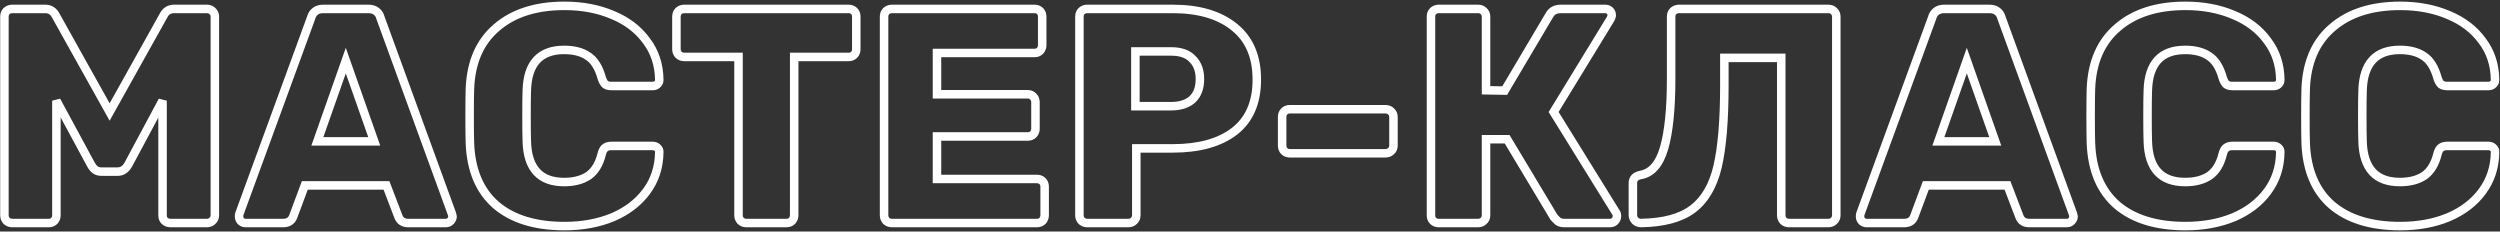 <?xml version="1.0" encoding="UTF-8"?> <svg xmlns="http://www.w3.org/2000/svg" width="1177" height="109" viewBox="0 0 1177 109" fill="none"><rect x="0" y="0" width="1177" height="109" fill="#333333" stroke="none"/> <path d="M3.088 103.992L1.583 105.309L1.671 105.409L1.771 105.497L3.088 103.992ZM3.088 5.208L1.771 3.703L1.721 3.747L1.674 3.794L3.088 5.208ZM26.272 7.368L24.483 8.262L24.504 8.303L24.526 8.344L26.272 7.368ZM51.616 52.728L49.87 53.703L51.616 56.828L53.362 53.703L51.616 52.728ZM76.96 7.368L78.706 8.344L78.728 8.303L78.749 8.262L76.96 7.368ZM100 5.208L98.586 6.622L98.633 6.669L98.683 6.713L100 5.208ZM100 103.992L98.683 102.487L98.633 102.531L98.586 102.578L100 103.992ZM77.536 103.992L76.122 105.406L76.169 105.453L76.219 105.497L77.536 103.992ZM76.528 47.4H78.528L74.765 46.455L76.528 47.4ZM60.4 77.496L62.141 78.48L62.152 78.46L62.163 78.441L60.4 77.496ZM44.848 79.944L43.648 81.544L43.648 81.544L44.848 79.944ZM42.832 77.496L41.073 78.447L41.076 78.454L42.832 77.496ZM26.56 47.4L28.319 46.449L24.56 47.4H26.56ZM25.552 103.992L26.966 105.406L27.013 105.359L27.057 105.309L25.552 103.992ZM5.68 103C5.237 103 4.833 102.862 4.405 102.487L1.771 105.497C2.879 106.466 4.203 107 5.68 107V103ZM4.593 102.675C4.218 102.247 4.08 101.843 4.08 101.4H0.08C0.08 102.877 0.614 104.201 1.583 105.309L4.593 102.675ZM4.08 101.4V7.8H0.08V101.4H4.08ZM4.08 7.8C4.08 7.21 4.249 6.876 4.502 6.622L1.674 3.794C0.583 4.884 0.08 6.278 0.08 7.8H4.08ZM4.405 6.713C4.833 6.338 5.237 6.2 5.68 6.2V2.2C4.203 2.2 2.879 2.734 1.771 3.703L4.405 6.713ZM5.68 6.2H21.232V2.2H5.68V6.2ZM21.232 6.2C22.069 6.2 22.683 6.388 23.156 6.685C23.631 6.984 24.088 7.471 24.483 8.262L28.061 6.474C27.4 5.153 26.489 4.056 25.284 3.299C24.077 2.54 22.699 2.2 21.232 2.2V6.2ZM24.526 8.344L49.87 53.703L53.362 51.752L28.018 6.392L24.526 8.344ZM53.362 53.703L78.706 8.344L75.214 6.392L49.87 51.752L53.362 53.703ZM78.749 8.262C79.144 7.471 79.601 6.984 80.076 6.685C80.549 6.388 81.163 6.2 82 6.2V2.2C80.533 2.2 79.155 2.54 77.948 3.299C76.743 4.056 75.832 5.153 75.171 6.474L78.749 8.262ZM82 6.2H97.408V2.2H82V6.2ZM97.408 6.2C97.998 6.2 98.332 6.369 98.586 6.622L101.414 3.794C100.324 2.703 98.93 2.2 97.408 2.2V6.2ZM98.683 6.713C99 6.991 99.152 7.298 99.152 7.8H103.152C103.152 6.19 102.536 4.769 101.317 3.703L98.683 6.713ZM99.152 7.8V101.4H103.152V7.8H99.152ZM99.152 101.4C99.152 101.902 99 102.209 98.683 102.487L101.317 105.497C102.536 104.431 103.152 103.01 103.152 101.4H99.152ZM98.586 102.578C98.332 102.831 97.998 103 97.408 103V107C98.93 107 100.324 106.497 101.414 105.406L98.586 102.578ZM97.408 103H80.272V107H97.408V103ZM80.272 103C79.682 103 79.243 102.828 78.853 102.487L76.219 105.497C77.365 106.5 78.75 107 80.272 107V103ZM78.95 102.578C78.697 102.324 78.528 101.99 78.528 101.4H74.528C74.528 102.922 75.031 104.316 76.122 105.406L78.95 102.578ZM78.528 101.4V47.4H74.528V101.4H78.528ZM74.765 46.455L58.637 76.551L62.163 78.441L78.291 48.345L74.765 46.455ZM58.659 76.512C57.681 78.242 56.594 78.808 55.36 78.808V82.808C58.35 82.808 60.623 81.166 62.141 78.48L58.659 76.512ZM55.36 78.808H47.872V82.808H55.36V78.808ZM47.872 78.808C46.927 78.808 46.379 78.592 46.048 78.344L43.648 81.544C44.853 82.448 46.321 82.808 47.872 82.808V78.808ZM46.048 78.344C45.559 77.978 45.06 77.405 44.588 76.538L41.076 78.454C41.756 79.699 42.601 80.758 43.648 81.544L46.048 78.344ZM44.591 76.545L28.319 46.449L24.801 48.351L41.073 78.447L44.591 76.545ZM24.56 47.4V101.4H28.56V47.4H24.56ZM24.56 101.4C24.56 101.843 24.422 102.247 24.047 102.675L27.057 105.309C28.026 104.201 28.56 102.877 28.56 101.4H24.56ZM24.138 102.578C23.884 102.831 23.55 103 22.96 103V107C24.482 107 25.876 106.497 26.966 105.406L24.138 102.578ZM22.96 103H5.68V107H22.96V103ZM113.41 104.136L111.891 105.438L111.992 105.554L112.108 105.655L113.41 104.136ZM112.69 100.68L110.812 99.993L110.802 100.02L110.793 100.048L112.69 100.68ZM146.53 8.232L148.408 8.919L148.445 8.82L148.47 8.717L146.53 8.232ZM148.402 5.352L149.651 6.914L149.651 6.914L148.402 5.352ZM177.202 5.352L178.451 3.79L178.451 3.79L177.202 5.352ZM179.074 8.232L177.134 8.717L177.159 8.819L177.195 8.917L179.074 8.232ZM212.77 100.68L214.722 100.246L214.694 100.118L214.649 99.995L212.77 100.68ZM213.058 101.976H215.058V101.756L215.01 101.542L213.058 101.976ZM212.05 104.136L213.464 105.55L213.464 105.55L212.05 104.136ZM187.57 101.976L189.439 101.264L189.438 101.262L187.57 101.976ZM181.954 87.288L183.822 86.574L183.331 85.288H181.954V87.288ZM143.506 87.288V85.288H142.117L141.632 86.59L143.506 87.288ZM138.034 101.976L139.903 102.688L139.906 102.681L139.908 102.674L138.034 101.976ZM176.194 66.552V68.552H179.019L178.08 65.888L176.194 66.552ZM162.802 28.536L164.688 27.872L162.802 22.517L160.916 27.872L162.802 28.536ZM149.41 66.552L147.524 65.888L146.585 68.552H149.41V66.552ZM115.57 103C115.351 103 115.08 102.933 114.712 102.617L112.108 105.655C113.084 106.491 114.253 107 115.57 107V103ZM114.929 102.834C114.613 102.466 114.546 102.195 114.546 101.976H110.546C110.546 103.293 111.055 104.462 111.891 105.438L114.929 102.834ZM114.546 101.976C114.546 101.74 114.556 101.564 114.57 101.441C114.584 101.31 114.598 101.279 114.587 101.312L110.793 100.048C110.592 100.648 110.546 101.342 110.546 101.976H114.546ZM114.568 101.367L148.408 8.919L144.652 7.545L110.812 99.993L114.568 101.367ZM148.47 8.717C148.648 8.006 149.02 7.419 149.651 6.914L147.153 3.79C145.864 4.821 144.988 6.154 144.59 7.747L148.47 8.717ZM149.651 6.914C150.176 6.494 150.948 6.2 152.146 6.2V2.2C150.272 2.2 148.548 2.674 147.153 3.79L149.651 6.914ZM152.146 6.2H173.458V2.2H152.146V6.2ZM173.458 6.2C174.656 6.2 175.428 6.494 175.953 6.914L178.451 3.79C177.056 2.674 175.332 2.2 173.458 2.2V6.2ZM175.953 6.914C176.584 7.419 176.956 8.006 177.134 8.717L181.014 7.747C180.616 6.154 179.74 4.821 178.451 3.79L175.953 6.914ZM177.195 8.917L210.891 101.365L214.649 99.995L180.953 7.547L177.195 8.917ZM210.818 101.114L211.106 102.41L215.01 101.542L214.722 100.246L210.818 101.114ZM211.058 101.976C211.058 102.094 211.027 102.33 210.636 102.722L213.464 105.55C214.417 104.598 215.058 103.394 215.058 101.976H211.058ZM210.636 102.722C210.459 102.898 210.259 103 209.89 103V107C211.249 107 212.489 106.526 213.464 105.55L210.636 102.722ZM209.89 103H192.178V107H209.89V103ZM192.178 103C191.317 103 190.763 102.813 190.395 102.572C190.037 102.337 189.7 101.949 189.439 101.264L185.701 102.688C186.208 104.019 187.023 105.143 188.201 105.916C189.369 106.683 190.735 107 192.178 107V103ZM189.438 101.262L183.822 86.574L180.086 88.002L185.702 102.69L189.438 101.262ZM181.954 85.288H143.506V89.288H181.954V85.288ZM141.632 86.59L136.16 101.278L139.908 102.674L145.38 87.986L141.632 86.59ZM136.165 101.264C135.91 101.932 135.573 102.317 135.196 102.557C134.803 102.807 134.206 103 133.282 103V107C134.758 107 136.153 106.689 137.344 105.931C138.551 105.163 139.39 104.036 139.903 102.688L136.165 101.264ZM133.282 103H115.57V107H133.282V103ZM178.08 65.888L164.688 27.872L160.916 29.201L174.308 67.216L178.08 65.888ZM160.916 27.872L147.524 65.888L151.296 67.216L164.688 29.201L160.916 27.872ZM149.41 68.552H176.194V64.552H149.41V68.552ZM233.48 96.504L232.163 98.009L232.173 98.018L232.183 98.026L233.48 96.504ZM221.24 67.416L219.241 67.49L219.242 67.492L221.24 67.416ZM221.24 41.784L219.242 41.707L219.241 41.713L221.24 41.784ZM233.768 12.984L235.067 14.505L235.077 14.496L233.768 12.984ZM288.488 7.08L287.7 8.918L287.711 8.923L287.723 8.928L288.488 7.08ZM304.328 19.176L302.711 20.352L302.723 20.369L302.735 20.385L304.328 19.176ZM310.376 37.464H312.376V37.45L312.376 37.437L310.376 37.464ZM309.368 39.768L310.648 41.304L310.659 41.296L310.67 41.286L309.368 39.768ZM285.032 39.768L283.731 41.286L283.798 41.344L283.87 41.395L285.032 39.768ZM283.304 36.744L281.375 37.273L281.39 37.325L281.407 37.376L283.304 36.744ZM276.968 26.52L275.821 28.159L275.84 28.172L275.859 28.184L276.968 26.52ZM248.024 42.504L250.023 42.578L250.023 42.565L248.024 42.504ZM248.024 66.696L250.023 66.635L250.023 66.627L248.024 66.696ZM277.112 82.68L278.234 84.336L278.252 84.324L278.27 84.311L277.112 82.68ZM283.304 72.456L281.372 71.941L281.366 71.96L281.362 71.98L283.304 72.456ZM284.888 69.576L286.051 71.204L286.123 71.152L286.19 71.094L284.888 69.576ZM309.512 69.576L308.098 70.99L308.152 71.044L308.211 71.094L309.512 69.576ZM310.376 71.736L308.388 71.515L308.378 71.612L308.376 71.709L310.376 71.736ZM304.328 90.168L302.725 88.973L302.721 88.978L304.328 90.168ZM288.488 102.264L289.254 104.112L289.265 104.107L289.276 104.102L288.488 102.264ZM265.736 104.44C252.319 104.44 242.083 101.205 234.777 94.981L232.183 98.026C240.429 105.051 251.697 108.44 265.736 108.44V104.44ZM234.797 94.999C227.628 88.725 223.703 79.605 223.239 67.34L219.242 67.492C219.737 80.571 223.973 90.843 232.163 98.009L234.797 94.999ZM223.239 67.342C223.144 64.79 223.096 60.598 223.096 54.744H219.096C219.096 60.602 219.144 64.858 219.241 67.49L223.239 67.342ZM223.096 54.744C223.096 48.794 223.144 44.505 223.239 41.855L219.241 41.713C219.144 44.439 219.096 48.79 219.096 54.744H223.096ZM223.239 41.861C223.702 29.814 227.706 20.789 235.067 14.505L232.47 11.463C224.086 18.619 219.738 28.794 219.242 41.707L223.239 41.861ZM235.077 14.496C242.491 8.077 252.634 4.76 265.736 4.76V0.76C251.958 0.76 240.79 4.259 232.459 11.472L235.077 14.496ZM265.736 4.76C273.955 4.76 281.265 6.16 287.7 8.918L289.276 5.242C282.271 2.24 274.413 0.76 265.736 0.76V4.76ZM287.723 8.928C294.142 11.587 299.111 15.403 302.711 20.352L305.946 18C301.865 12.389 296.274 8.141 289.254 5.232L287.723 8.928ZM302.735 20.385C306.393 25.202 308.286 30.876 308.376 37.491L312.376 37.437C312.275 30.036 310.136 23.518 305.921 17.967L302.735 20.385ZM308.376 37.464V37.752H312.376V37.464H308.376ZM308.376 37.752C308.376 37.844 308.37 37.989 308.067 38.249L310.67 41.286C311.71 40.395 312.376 39.196 312.376 37.752H308.376ZM308.088 38.232C307.881 38.404 307.665 38.488 307.352 38.488V42.488C308.576 42.488 309.704 42.092 310.648 41.304L308.088 38.232ZM307.352 38.488H287.912V42.488H307.352V38.488ZM287.912 38.488C286.88 38.488 286.394 38.283 286.195 38.141L283.87 41.395C285.014 42.213 286.448 42.488 287.912 42.488V38.488ZM286.334 38.249C286.07 38.023 285.639 37.424 285.201 36.111L281.407 37.376C281.929 38.944 282.651 40.361 283.731 41.286L286.334 38.249ZM285.233 36.215C283.819 31.066 281.51 27.144 278.078 24.856L275.859 28.184C278.187 29.736 280.101 32.63 281.375 37.273L285.233 36.215ZM278.115 24.881C274.802 22.562 270.57 21.496 265.592 21.496V25.496C270.022 25.496 273.374 26.445 275.821 28.159L278.115 24.881ZM265.592 21.496C259.554 21.496 254.651 23.195 251.235 26.89C247.856 30.547 246.225 35.846 246.025 42.443L250.023 42.565C250.207 36.49 251.696 32.285 254.173 29.605C256.613 26.965 260.302 25.496 265.592 25.496V21.496ZM246.025 42.43C245.928 45.061 245.88 49.076 245.88 54.456H249.88C249.88 49.084 249.928 45.131 250.023 42.578L246.025 42.43ZM245.88 54.456C245.88 59.838 245.928 63.946 246.025 66.765L250.023 66.627C249.928 63.878 249.88 59.826 249.88 54.456H245.88ZM246.025 66.757C246.225 73.354 247.856 78.653 251.235 82.309C254.651 86.005 259.554 87.704 265.592 87.704V83.704C260.302 83.704 256.613 82.235 254.173 79.594C251.696 76.915 250.207 72.71 250.023 66.635L246.025 66.757ZM265.592 87.704C270.574 87.704 274.838 86.636 278.234 84.336L275.99 81.024C273.434 82.756 270.018 83.704 265.592 83.704V87.704ZM278.27 84.311C281.751 81.841 284.018 77.948 285.247 72.932L281.362 71.98C280.286 76.372 278.426 79.295 275.955 81.049L278.27 84.311ZM285.237 72.971C285.586 71.659 285.959 71.269 286.051 71.204L283.726 67.948C282.473 68.843 281.79 70.373 281.372 71.941L285.237 72.971ZM286.19 71.094C286.352 70.955 286.807 70.712 287.912 70.712V66.712C286.329 66.712 284.768 67.045 283.587 68.058L286.19 71.094ZM287.912 70.712H307.352V66.712H287.912V70.712ZM307.352 70.712C307.721 70.712 307.922 70.814 308.098 70.99L310.926 68.162C309.951 67.186 308.711 66.712 307.352 66.712V70.712ZM308.211 71.094C308.336 71.202 308.367 71.27 308.375 71.291C308.383 71.31 308.404 71.37 308.388 71.515L312.364 71.957C312.535 70.421 311.977 69.055 310.814 68.058L308.211 71.094ZM308.376 71.709C308.286 78.324 306.392 84.053 302.725 88.973L305.932 91.363C310.136 85.723 312.275 79.164 312.376 71.763L308.376 71.709ZM302.721 88.978C299.119 93.841 294.139 97.666 287.7 100.426L289.276 104.102C296.277 101.102 301.857 96.864 305.935 91.359L302.721 88.978ZM287.723 100.416C281.281 103.085 273.963 104.44 265.736 104.44V108.44C274.405 108.44 282.255 107.011 289.254 104.112L287.723 100.416ZM348.702 103.992L347.196 105.309L347.284 105.409L347.384 105.497L348.702 103.992ZM347.694 26.808H349.694V24.808H347.694V26.808ZM319.47 25.8L317.964 27.117L318.052 27.217L318.152 27.305L319.47 25.8ZM319.47 5.208L318.152 3.703L318.102 3.747L318.055 3.794L319.47 5.208ZM402.126 25.8L403.54 27.214L403.54 27.214L402.126 25.8ZM373.902 26.808V24.808H371.902V26.808H373.902ZM372.894 103.992L374.308 105.406L374.355 105.359L374.399 105.309L372.894 103.992ZM351.294 103C350.85 103 350.447 102.862 350.019 102.487L347.384 105.497C348.492 106.466 349.817 107 351.294 107V103ZM350.207 102.675C349.832 102.247 349.694 101.843 349.694 101.4H345.694C345.694 102.877 346.227 104.201 347.196 105.309L350.207 102.675ZM349.694 101.4V26.808H345.694V101.4H349.694ZM347.694 24.808H322.062V28.808H347.694V24.808ZM322.062 24.808C321.618 24.808 321.215 24.67 320.787 24.295L318.152 27.305C319.26 28.274 320.585 28.808 322.062 28.808V24.808ZM320.975 24.483C320.6 24.055 320.462 23.651 320.462 23.208H316.462C316.462 24.685 316.995 26.009 317.964 27.117L320.975 24.483ZM320.462 23.208V7.8H316.462V23.208H320.462ZM320.462 7.8C320.462 7.21 320.63 6.876 320.884 6.622L318.055 3.794C316.965 4.884 316.462 6.278 316.462 7.8H320.462ZM320.787 6.713C321.215 6.338 321.618 6.2 322.062 6.2V2.2C320.585 2.2 319.26 2.734 318.152 3.703L320.787 6.713ZM322.062 6.2H399.534V2.2H322.062V6.2ZM399.534 6.2C400.124 6.2 400.458 6.369 400.711 6.622L403.54 3.794C402.449 2.703 401.055 2.2 399.534 2.2V6.2ZM400.711 6.622C400.965 6.876 401.134 7.21 401.134 7.8H405.134C405.134 6.278 404.63 4.884 403.54 3.794L400.711 6.622ZM401.134 7.8V23.208H405.134V7.8H401.134ZM401.134 23.208C401.134 23.798 400.965 24.132 400.711 24.386L403.54 27.214C404.63 26.124 405.134 24.73 405.134 23.208H401.134ZM400.711 24.386C400.458 24.639 400.124 24.808 399.534 24.808V28.808C401.055 28.808 402.449 28.305 403.54 27.214L400.711 24.386ZM399.534 24.808H373.902V28.808H399.534V24.808ZM371.902 26.808V101.4H375.902V26.808H371.902ZM371.902 101.4C371.902 101.843 371.763 102.247 371.388 102.675L374.399 105.309C375.368 104.201 375.902 102.877 375.902 101.4H371.902ZM371.479 102.578C371.226 102.831 370.892 103 370.302 103V107C371.823 107 373.217 106.497 374.308 105.406L371.479 102.578ZM370.302 103H351.294V107H370.302V103ZM417.229 103.992L415.723 105.309L415.811 105.409L415.912 105.497L417.229 103.992ZM417.229 5.208L415.912 3.703L415.862 3.747L415.814 3.794L417.229 5.208ZM489.661 23.928L491.075 25.342L491.122 25.295L491.166 25.245L489.661 23.928ZM441.133 24.936V22.936H439.133V24.936H441.133ZM441.133 44.376H439.133V46.376H441.133V44.376ZM486.493 45.528L484.987 46.845L485.031 46.895L485.078 46.942L486.493 45.528ZM486.493 63.24L487.907 64.654L487.954 64.607L487.998 64.557L486.493 63.24ZM441.133 64.248V62.248H439.133V64.248H441.133ZM441.133 84.264H439.133V86.264H441.133V84.264ZM490.813 85.272L489.398 86.686L489.398 86.686L490.813 85.272ZM490.813 103.992L492.227 105.406L492.274 105.359L492.318 105.309L490.813 103.992ZM419.821 103C419.377 103 418.974 102.862 418.546 102.487L415.912 105.497C417.019 106.466 418.344 107 419.821 107V103ZM418.734 102.675C418.359 102.247 418.221 101.843 418.221 101.4H414.221C414.221 102.877 414.754 104.201 415.723 105.309L418.734 102.675ZM418.221 101.4V7.8H414.221V101.4H418.221ZM418.221 7.8C418.221 7.21 418.389 6.876 418.643 6.622L415.814 3.794C414.724 4.884 414.221 6.278 414.221 7.8H418.221ZM418.546 6.713C418.974 6.338 419.377 6.2 419.821 6.2V2.2C418.344 2.2 417.019 2.734 415.912 3.703L418.546 6.713ZM419.821 6.2H487.069V2.2H419.821V6.2ZM487.069 6.2C487.659 6.2 487.993 6.369 488.246 6.622L491.075 3.794C489.984 2.703 488.59 2.2 487.069 2.2V6.2ZM488.246 6.622C488.5 6.876 488.669 7.21 488.669 7.8H492.669C492.669 6.278 492.165 4.884 491.075 3.794L488.246 6.622ZM488.669 7.8V21.336H492.669V7.8H488.669ZM488.669 21.336C488.669 21.779 488.53 22.183 488.155 22.611L491.166 25.245C492.135 24.137 492.669 22.813 492.669 21.336H488.669ZM488.246 22.514C487.993 22.767 487.659 22.936 487.069 22.936V26.936C488.59 26.936 489.984 26.433 491.075 25.342L488.246 22.514ZM487.069 22.936H441.133V26.936H487.069V22.936ZM439.133 24.936V44.376H443.133V24.936H439.133ZM441.133 46.376H483.901V42.376H441.133V46.376ZM483.901 46.376C484.403 46.376 484.71 46.528 484.987 46.845L487.998 44.211C486.931 42.992 485.51 42.376 483.901 42.376V46.376ZM485.078 46.942C485.332 47.196 485.501 47.53 485.501 48.12H489.501C489.501 46.598 488.997 45.204 487.907 44.114L485.078 46.942ZM485.501 48.12V60.648H489.501V48.12H485.501ZM485.501 60.648C485.501 61.091 485.362 61.495 484.987 61.923L487.998 64.557C488.967 63.449 489.501 62.125 489.501 60.648H485.501ZM485.078 61.826C484.825 62.079 484.491 62.248 483.901 62.248V66.248C485.422 66.248 486.816 65.745 487.907 64.654L485.078 61.826ZM483.901 62.248H441.133V66.248H483.901V62.248ZM439.133 64.248V84.264H443.133V64.248H439.133ZM441.133 86.264H488.221V82.264H441.133V86.264ZM488.221 86.264C488.811 86.264 489.145 86.433 489.398 86.686L492.227 83.858C491.136 82.767 489.742 82.264 488.221 82.264V86.264ZM489.398 86.686C489.652 86.94 489.821 87.274 489.821 87.864H493.821C493.821 86.342 493.317 84.948 492.227 83.858L489.398 86.686ZM489.821 87.864V101.4H493.821V87.864H489.821ZM489.821 101.4C489.821 101.843 489.682 102.247 489.307 102.675L492.318 105.309C493.287 104.201 493.821 102.877 493.821 101.4H489.821ZM489.398 102.578C489.145 102.831 488.811 103 488.221 103V107C489.742 107 491.136 106.497 492.227 105.406L489.398 102.578ZM488.221 103H419.821V107H488.221V103ZM509.197 103.992L507.692 105.309L507.78 105.409L507.88 105.497L509.197 103.992ZM509.197 5.208L507.88 3.703L507.83 3.747L507.783 3.794L509.197 5.208ZM581.053 12.696L579.796 14.252L579.807 14.26L581.053 12.696ZM581.197 61.8L582.415 63.387L582.421 63.382L582.428 63.376L581.197 61.8ZM534.973 69.864V67.864H532.973V69.864H534.973ZM533.821 103.992L532.504 102.487L532.454 102.531L532.407 102.578L533.821 103.992ZM561.325 46.824L562.647 48.325L562.663 48.311L562.679 48.296L561.325 46.824ZM561.469 27.816L559.998 29.17L560.026 29.201L560.055 29.23L561.469 27.816ZM534.541 24.216V22.216H532.541V24.216H534.541ZM534.541 49.992H532.541V51.992H534.541V49.992ZM511.789 103C511.346 103 510.943 102.862 510.514 102.487L507.88 105.497C508.988 106.466 510.313 107 511.789 107V103ZM510.703 102.675C510.328 102.247 510.189 101.843 510.189 101.4H506.189C506.189 102.877 506.723 104.201 507.692 105.309L510.703 102.675ZM510.189 101.4V7.8H506.189V101.4H510.189ZM510.189 7.8C510.189 7.21 510.358 6.876 510.612 6.622L507.783 3.794C506.693 4.884 506.189 6.278 506.189 7.8H510.189ZM510.514 6.713C510.943 6.338 511.346 6.2 511.789 6.2V2.2C510.313 2.2 508.988 2.734 507.88 3.703L510.514 6.713ZM511.789 6.2H552.109V2.2H511.789V6.2ZM552.109 6.2C564.105 6.2 573.254 8.964 579.796 14.252L582.311 11.14C574.836 5.1 564.689 2.2 552.109 2.2V6.2ZM579.807 14.26C586.34 19.469 589.709 27.093 589.709 37.464H593.709C593.709 26.139 589.974 17.251 582.3 11.132L579.807 14.26ZM589.709 37.464C589.709 47.744 586.386 55.211 579.967 60.224L582.428 63.376C590.025 57.445 593.709 48.688 593.709 37.464H589.709ZM579.98 60.213C573.437 65.232 564.226 67.864 552.109 67.864V71.864C564.76 71.864 574.941 69.12 582.415 63.387L579.98 60.213ZM552.109 67.864H534.973V71.864H552.109V67.864ZM532.973 69.864V101.4H536.973V69.864H532.973ZM532.973 101.4C532.973 101.902 532.821 102.209 532.504 102.487L535.138 105.497C536.357 104.431 536.973 103.01 536.973 101.4H532.973ZM532.407 102.578C532.154 102.831 531.82 103 531.229 103V107C532.751 107 534.145 106.497 535.236 105.406L532.407 102.578ZM531.229 103H511.789V107H531.229V103ZM551.389 51.992C555.941 51.992 559.778 50.85 562.647 48.325L560.004 45.323C558.073 47.022 555.286 47.992 551.389 47.992V51.992ZM562.679 48.296C565.604 45.605 566.925 41.785 566.925 37.176H562.925C562.925 41.015 561.847 43.627 559.971 45.352L562.679 48.296ZM566.925 37.176C566.925 32.827 565.638 29.157 562.884 26.402L560.055 29.23C561.908 31.083 562.925 33.653 562.925 37.176H566.925ZM562.941 26.462C560.227 23.511 556.239 22.216 551.389 22.216V26.216C555.564 26.216 558.296 27.321 559.998 29.17L562.941 26.462ZM551.389 22.216H534.541V26.216H551.389V22.216ZM532.541 24.216V49.992H536.541V24.216H532.541ZM534.541 51.992H551.389V47.992H534.541V51.992ZM654.894 52.44L653.48 53.854L653.527 53.901L653.577 53.945L654.894 52.44ZM654.894 71.16L653.577 69.655L653.527 69.699L653.48 69.746L654.894 71.16ZM607.23 70.168C606.64 70.168 606.306 69.999 606.052 69.746L603.224 72.574C604.314 73.665 605.708 74.168 607.23 74.168V70.168ZM606.052 69.746C605.798 69.492 605.63 69.158 605.63 68.568H601.63C601.63 70.09 602.133 71.484 603.224 72.574L606.052 69.746ZM605.63 68.568V55.032H601.63V68.568H605.63ZM605.63 55.032C605.63 54.442 605.798 54.108 606.052 53.854L603.224 51.026C602.133 52.116 601.63 53.51 601.63 55.032H605.63ZM606.052 53.854C606.306 53.601 606.64 53.432 607.23 53.432V49.432C605.708 49.432 604.314 49.935 603.224 51.026L606.052 53.854ZM607.23 53.432H652.302V49.432H607.23V53.432ZM652.302 53.432C652.892 53.432 653.226 53.601 653.48 53.854L656.308 51.026C655.218 49.935 653.824 49.432 652.302 49.432V53.432ZM653.577 53.945C653.894 54.222 654.046 54.53 654.046 55.032H658.046C658.046 53.422 657.43 52.002 656.211 50.935L653.577 53.945ZM654.046 55.032V68.568H658.046V55.032H654.046ZM654.046 68.568C654.046 69.07 653.894 69.377 653.577 69.655L656.211 72.665C657.43 71.599 658.046 70.178 658.046 68.568H654.046ZM653.48 69.746C653.226 69.999 652.892 70.168 652.302 70.168V74.168C653.824 74.168 655.218 73.665 656.308 72.574L653.48 69.746ZM652.302 70.168H607.23V74.168H652.302V70.168ZM760.825 100.104L759.125 101.158L759.172 101.233L759.225 101.304L760.825 100.104ZM760.249 104.136L758.835 102.722L758.835 102.722L760.249 104.136ZM733.609 104.28L732.329 105.816L732.386 105.864L732.447 105.907L733.609 104.28ZM731.593 102.264L729.878 103.293L729.974 103.453L730.098 103.593L731.593 102.264ZM709.561 65.544L711.276 64.515L710.693 63.544H709.561V65.544ZM699.625 65.544V63.544H697.625V65.544H699.625ZM698.473 103.992L697.156 102.487L697.106 102.531L697.059 102.578L698.473 103.992ZM674.713 103.992L676.127 102.578L676.127 102.578L674.713 103.992ZM674.713 5.208L673.396 3.703L673.346 3.747L673.299 3.794L674.713 5.208ZM698.473 5.208L697.059 6.622L697.106 6.669L697.156 6.713L698.473 5.208ZM699.625 42.504H697.625V44.471L699.592 44.504L699.625 42.504ZM708.409 42.648L708.376 44.648L709.537 44.667L710.129 43.668L708.409 42.648ZM729.577 6.936L731.297 7.956L731.303 7.947L731.308 7.938L729.577 6.936ZM757.945 5.064L756.531 6.478L756.531 6.478L757.945 5.064ZM758.233 8.952L759.939 9.996L759.984 9.923L760.022 9.846L758.233 8.952ZM731.449 52.728L729.743 51.684L729.1 52.735L729.749 53.782L731.449 52.728ZM759.225 101.304C759.168 101.227 759.257 101.28 759.257 101.688H763.257C763.257 100.752 763.058 99.749 762.425 98.904L759.225 101.304ZM759.257 101.688C759.257 102.124 759.127 102.429 758.835 102.722L761.663 105.55C762.715 104.499 763.257 103.172 763.257 101.688H759.257ZM758.835 102.722C758.7 102.856 758.476 103 757.945 103V107C759.334 107 760.646 106.568 761.663 105.55L758.835 102.722ZM757.945 103H736.633V107H757.945V103ZM736.633 103C735.467 103 734.951 102.781 734.771 102.653L732.447 105.907C733.611 106.739 735.111 107 736.633 107V103ZM734.889 102.744C734.419 102.352 733.821 101.76 733.088 100.935L730.098 103.593C730.901 104.496 731.647 105.248 732.329 105.816L734.889 102.744ZM733.308 101.235L711.276 64.515L707.846 66.573L729.878 103.293L733.308 101.235ZM709.561 63.544H699.625V67.544H709.561V63.544ZM697.625 65.544V101.4H701.625V65.544H697.625ZM697.625 101.4C697.625 101.902 697.473 102.209 697.156 102.487L699.79 105.497C701.009 104.431 701.625 103.01 701.625 101.4H697.625ZM697.059 102.578C696.805 102.831 696.471 103 695.881 103V107C697.403 107 698.797 106.497 699.887 105.406L697.059 102.578ZM695.881 103H677.305V107H695.881V103ZM677.305 103C676.715 103 676.381 102.831 676.127 102.578L673.299 105.406C674.389 106.497 675.783 107 677.305 107V103ZM676.127 102.578C675.874 102.324 675.705 101.99 675.705 101.4H671.705C671.705 102.922 672.208 104.316 673.299 105.406L676.127 102.578ZM675.705 101.4V7.8H671.705V101.4H675.705ZM675.705 7.8C675.705 7.21 675.874 6.876 676.127 6.622L673.299 3.794C672.208 4.884 671.705 6.278 671.705 7.8H675.705ZM676.03 6.713C676.458 6.338 676.862 6.2 677.305 6.2V2.2C675.828 2.2 674.504 2.734 673.396 3.703L676.03 6.713ZM677.305 6.2H695.881V2.2H677.305V6.2ZM695.881 6.2C696.471 6.2 696.805 6.369 697.059 6.622L699.887 3.794C698.797 2.703 697.403 2.2 695.881 2.2V6.2ZM697.156 6.713C697.473 6.991 697.625 7.298 697.625 7.8H701.625C701.625 6.19 701.009 4.769 699.79 3.703L697.156 6.713ZM697.625 7.8V42.504H701.625V7.8H697.625ZM699.592 44.504L708.376 44.648L708.442 40.648L699.658 40.504L699.592 44.504ZM710.129 43.668L731.297 7.956L727.857 5.916L706.689 41.628L710.129 43.668ZM731.308 7.938C731.935 6.856 732.967 6.2 734.905 6.2V2.2C731.851 2.2 729.331 3.368 727.846 5.934L731.308 7.938ZM734.905 6.2H755.785V2.2H734.905V6.2ZM755.785 6.2C756.154 6.2 756.354 6.302 756.531 6.478L759.359 3.65C758.384 2.674 757.144 2.2 755.785 2.2V6.2ZM756.531 6.478C756.707 6.655 756.809 6.855 756.809 7.224H760.809C760.809 5.865 760.335 4.625 759.359 3.65L756.531 6.478ZM756.809 7.224C756.809 7.113 756.83 7.123 756.768 7.312C756.711 7.481 756.61 7.727 756.444 8.058L760.022 9.846C760.414 9.063 760.809 8.118 760.809 7.224H756.809ZM756.527 7.908L729.743 51.684L733.155 53.772L759.939 9.996L756.527 7.908ZM729.749 53.782L759.125 101.158L762.525 99.05L733.149 51.674L729.749 53.782ZM839.618 103.992L838.113 105.309L838.2 105.409L838.301 105.497L839.618 103.992ZM838.61 27.24H840.61V25.24H838.61V27.24ZM811.826 27.24V25.24H809.826V27.24H811.826ZM808.658 78.36L810.605 78.816L810.606 78.811L808.658 78.36ZM796.994 98.376L798.203 99.969L798.207 99.966L796.994 98.376ZM772.658 105V107H772.676L772.694 107L772.658 105ZM769.922 103.992L768.508 105.406L768.555 105.453L768.605 105.497L769.922 103.992ZM772.37 82.392L772.041 80.419L772.009 80.424L771.978 80.431L772.37 82.392ZM783.458 69.72L785.378 70.279L785.38 70.273L783.458 69.72ZM787.778 5.208L786.461 3.703L786.411 3.747L786.364 3.794L787.778 5.208ZM863.378 5.208L861.964 6.622L862.011 6.669L862.061 6.713L863.378 5.208ZM863.378 103.992L862.061 102.487L862.011 102.531L861.964 102.578L863.378 103.992ZM842.21 103C841.766 103 841.363 102.862 840.935 102.487L838.301 105.497C839.408 106.466 840.733 107 842.21 107V103ZM841.123 102.675C840.748 102.247 840.61 101.843 840.61 101.4H836.61C836.61 102.877 837.143 104.201 838.113 105.309L841.123 102.675ZM840.61 101.4V27.24H836.61V101.4H840.61ZM838.61 25.24H811.826V29.24H838.61V25.24ZM809.826 27.24V40.344H813.826V27.24H809.826ZM809.826 40.344C809.826 56.509 808.771 69.006 806.709 77.909L810.606 78.811C812.769 69.474 813.826 56.627 813.826 40.344H809.826ZM806.71 77.904C804.672 86.614 800.977 92.823 795.781 96.786L798.207 99.966C804.338 95.289 808.42 88.154 810.605 78.816L806.71 77.904ZM795.785 96.783C790.691 100.647 783.063 102.812 772.622 103L772.694 107C783.564 106.804 792.161 104.553 798.203 99.969L795.785 96.783ZM772.658 103C772.068 103 771.629 102.828 771.239 102.487L768.605 105.497C769.751 106.5 771.136 107 772.658 107V103ZM771.336 102.578C770.931 102.173 770.77 101.765 770.77 101.256H766.77C766.77 102.859 767.376 104.275 768.508 105.406L771.336 102.578ZM770.77 101.256V86.136H766.77V101.256H770.77ZM770.77 86.136C770.77 85.554 770.928 85.265 771.111 85.074C771.333 84.843 771.803 84.545 772.762 84.353L771.978 80.431C770.537 80.719 769.206 81.285 768.228 82.302C767.211 83.359 766.77 84.702 766.77 86.136H770.77ZM772.699 84.365C778.991 83.316 783.077 78.184 785.378 70.279L781.537 69.161C779.423 76.424 776.117 79.74 772.041 80.419L772.699 84.365ZM785.38 70.273C787.665 62.326 788.77 51.211 788.77 37.032H784.77C784.77 51.077 783.667 61.754 781.536 69.167L785.38 70.273ZM788.77 37.032V7.8H784.77V37.032H788.77ZM788.77 7.8C788.77 7.21 788.938 6.876 789.192 6.622L786.364 3.794C785.273 4.884 784.77 6.278 784.77 7.8H788.77ZM789.095 6.713C789.485 6.372 789.924 6.2 790.514 6.2V2.2C788.992 2.2 787.607 2.7 786.461 3.703L789.095 6.713ZM790.514 6.2H860.786V2.2H790.514V6.2ZM860.786 6.2C861.376 6.2 861.71 6.369 861.964 6.622L864.792 3.794C863.702 2.703 862.308 2.2 860.786 2.2V6.2ZM862.061 6.713C862.378 6.991 862.53 7.298 862.53 7.8H866.53C866.53 6.19 865.914 4.769 864.695 3.703L862.061 6.713ZM862.53 7.8V101.4H866.53V7.8H862.53ZM862.53 101.4C862.53 101.902 862.378 102.209 862.061 102.487L864.695 105.497C865.914 104.431 866.53 103.01 866.53 101.4H862.53ZM861.964 102.578C861.71 102.831 861.376 103 860.786 103V107C862.308 107 863.702 106.497 864.792 105.406L861.964 102.578ZM860.786 103H842.21V107H860.786V103ZM876.582 104.136L875.063 105.438L875.163 105.554L875.28 105.655L876.582 104.136ZM875.862 100.68L873.984 99.993L873.974 100.02L873.965 100.048L875.862 100.68ZM909.702 8.232L911.58 8.919L911.616 8.82L911.642 8.717L909.702 8.232ZM911.574 5.352L912.823 6.914L912.823 6.914L911.574 5.352ZM940.374 5.352L941.623 3.79L941.623 3.79L940.374 5.352ZM942.246 8.232L940.306 8.717L940.331 8.819L940.367 8.917L942.246 8.232ZM975.942 100.68L977.894 100.246L977.866 100.118L977.821 99.995L975.942 100.68ZM976.23 101.976H978.23V101.756L978.182 101.542L976.23 101.976ZM975.222 104.136L976.636 105.55L976.636 105.55L975.222 104.136ZM950.742 101.976L952.611 101.264L952.61 101.262L950.742 101.976ZM945.126 87.288L946.994 86.574L946.502 85.288H945.126V87.288ZM906.678 87.288V85.288H905.289L904.804 86.59L906.678 87.288ZM901.206 101.976L903.075 102.688L903.077 102.681L903.08 102.674L901.206 101.976ZM939.366 66.552V68.552H942.191L941.252 65.888L939.366 66.552ZM925.974 28.536L927.86 27.872L925.974 22.517L924.088 27.872L925.974 28.536ZM912.582 66.552L910.696 65.888L909.757 68.552H912.582V66.552ZM878.742 103C878.523 103 878.252 102.933 877.883 102.617L875.28 105.655C876.256 106.491 877.425 107 878.742 107V103ZM878.1 102.834C877.785 102.466 877.718 102.195 877.718 101.976H873.718C873.718 103.293 874.227 104.462 875.063 105.438L878.1 102.834ZM877.718 101.976C877.718 101.74 877.728 101.564 877.742 101.441C877.756 101.31 877.77 101.279 877.759 101.312L873.965 100.048C873.764 100.648 873.718 101.342 873.718 101.976H877.718ZM877.74 101.367L911.58 8.919L907.824 7.545L873.984 99.993L877.74 101.367ZM911.642 8.717C911.82 8.006 912.192 7.419 912.823 6.914L910.324 3.79C909.036 4.821 908.16 6.154 907.762 7.747L911.642 8.717ZM912.823 6.914C913.348 6.494 914.12 6.2 915.318 6.2V2.2C913.444 2.2 911.72 2.674 910.324 3.79L912.823 6.914ZM915.318 6.2H936.63V2.2H915.318V6.2ZM936.63 6.2C937.828 6.2 938.6 6.494 939.124 6.914L941.623 3.79C940.228 2.674 938.504 2.2 936.63 2.2V6.2ZM939.124 6.914C939.756 7.419 940.128 8.006 940.306 8.717L944.186 7.747C943.788 6.154 942.912 4.821 941.623 3.79L939.124 6.914ZM940.367 8.917L974.063 101.365L977.821 99.995L944.125 7.547L940.367 8.917ZM973.99 101.114L974.278 102.41L978.182 101.542L977.894 100.246L973.99 101.114ZM974.23 101.976C974.23 102.094 974.199 102.33 973.808 102.722L976.636 105.55C977.589 104.598 978.23 103.394 978.23 101.976H974.23ZM973.808 102.722C973.631 102.898 973.431 103 973.062 103V107C974.421 107 975.66 106.526 976.636 105.55L973.808 102.722ZM973.062 103H955.35V107H973.062V103ZM955.35 103C954.489 103 953.935 102.813 953.567 102.572C953.209 102.337 952.872 101.949 952.611 101.264L948.873 102.688C949.38 104.019 950.194 105.143 951.373 105.916C952.54 106.683 953.907 107 955.35 107V103ZM952.61 101.262L946.994 86.574L943.258 88.002L948.874 102.69L952.61 101.262ZM945.126 85.288H906.678V89.288H945.126V85.288ZM904.804 86.59L899.332 101.278L903.08 102.674L908.552 87.986L904.804 86.59ZM899.337 101.264C899.082 101.932 898.744 102.317 898.368 102.557C897.975 102.807 897.378 103 896.454 103V107C897.929 107 899.325 106.689 900.516 105.931C901.723 105.163 902.561 104.036 903.075 102.688L899.337 101.264ZM896.454 103H878.742V107H896.454V103ZM941.252 65.888L927.86 27.872L924.088 29.201L937.48 67.216L941.252 65.888ZM924.088 27.872L910.696 65.888L914.468 67.216L927.86 29.201L924.088 27.872ZM912.582 68.552H939.366V64.552H912.582V68.552ZM996.652 96.504L995.335 98.009L995.345 98.018L995.355 98.026L996.652 96.504ZM984.412 67.416L982.413 67.49L982.413 67.492L984.412 67.416ZM984.412 41.784L982.413 41.707L982.413 41.713L984.412 41.784ZM996.94 12.984L998.239 14.505L998.249 14.496L996.94 12.984ZM1051.66 7.08L1050.87 8.918L1050.88 8.923L1050.89 8.928L1051.66 7.08ZM1067.5 19.176L1065.88 20.352L1065.89 20.369L1065.91 20.385L1067.5 19.176ZM1073.55 37.464H1075.55V37.45L1075.55 37.437L1073.55 37.464ZM1072.54 39.768L1073.82 41.304L1073.83 41.296L1073.84 41.286L1072.54 39.768ZM1048.2 39.768L1046.9 41.286L1046.97 41.344L1047.04 41.395L1048.2 39.768ZM1046.48 36.744L1044.55 37.273L1044.56 37.325L1044.58 37.376L1046.48 36.744ZM1040.14 26.52L1038.99 28.159L1039.01 28.172L1039.03 28.184L1040.14 26.52ZM1011.2 42.504L1013.19 42.578L1013.2 42.565L1011.2 42.504ZM1011.2 66.696L1013.2 66.635L1013.19 66.627L1011.2 66.696ZM1040.28 82.68L1041.41 84.336L1041.42 84.324L1041.44 84.311L1040.28 82.68ZM1046.48 72.456L1044.54 71.941L1044.54 71.96L1044.53 71.98L1046.48 72.456ZM1048.06 69.576L1049.22 71.204L1049.29 71.152L1049.36 71.094L1048.06 69.576ZM1072.68 69.576L1071.27 70.99L1071.32 71.044L1071.38 71.094L1072.68 69.576ZM1073.55 71.736L1071.56 71.515L1071.55 71.612L1071.55 71.709L1073.55 71.736ZM1067.5 90.168L1065.9 88.973L1065.89 88.978L1067.5 90.168ZM1051.66 102.264L1052.43 104.112L1052.44 104.107L1052.45 104.102L1051.66 102.264ZM1028.91 104.44C1015.49 104.44 1005.25 101.205 997.949 94.981L995.355 98.026C1003.6 105.051 1014.87 108.44 1028.91 108.44V104.44ZM997.969 94.999C990.8 88.725 986.875 79.605 986.411 67.34L982.413 67.492C982.909 80.571 987.144 90.843 995.335 98.009L997.969 94.999ZM986.411 67.342C986.316 64.79 986.268 60.598 986.268 54.744H982.268C982.268 60.602 982.316 64.858 982.413 67.49L986.411 67.342ZM986.268 54.744C986.268 48.794 986.316 44.505 986.411 41.855L982.413 41.713C982.316 44.439 982.268 48.79 982.268 54.744H986.268ZM986.411 41.861C986.874 29.814 990.878 20.789 998.239 14.505L995.641 11.463C987.258 18.619 982.91 28.794 982.413 41.707L986.411 41.861ZM998.249 14.496C1005.66 8.077 1015.81 4.76 1028.91 4.76V0.76C1015.13 0.76 1003.96 4.259 995.631 11.472L998.249 14.496ZM1028.91 4.76C1037.13 4.76 1044.44 6.16 1050.87 8.918L1052.45 5.242C1045.44 2.24 1037.59 0.76 1028.91 0.76V4.76ZM1050.89 8.928C1057.31 11.587 1062.28 15.403 1065.88 20.352L1069.12 18C1065.04 12.389 1059.45 8.141 1052.43 5.232L1050.89 8.928ZM1065.91 20.385C1069.56 25.202 1071.46 30.876 1071.55 37.491L1075.55 37.437C1075.45 30.036 1073.31 23.518 1069.09 17.967L1065.91 20.385ZM1071.55 37.464V37.752H1075.55V37.464H1071.55ZM1071.55 37.752C1071.55 37.844 1071.54 37.989 1071.24 38.249L1073.84 41.286C1074.88 40.395 1075.55 39.196 1075.55 37.752H1071.55ZM1071.26 38.232C1071.05 38.404 1070.84 38.488 1070.52 38.488V42.488C1071.75 42.488 1072.88 42.092 1073.82 41.304L1071.26 38.232ZM1070.52 38.488H1051.08V42.488H1070.52V38.488ZM1051.08 38.488C1050.05 38.488 1049.57 38.283 1049.37 38.141L1047.04 41.395C1048.19 42.213 1049.62 42.488 1051.08 42.488V38.488ZM1049.51 38.249C1049.24 38.023 1048.81 37.424 1048.37 36.111L1044.58 37.376C1045.1 38.944 1045.82 40.361 1046.9 41.286L1049.51 38.249ZM1048.4 36.215C1046.99 31.066 1044.68 27.144 1041.25 24.856L1039.03 28.184C1041.36 29.736 1043.27 32.63 1044.55 37.273L1048.4 36.215ZM1041.29 24.881C1037.97 22.562 1033.74 21.496 1028.76 21.496V25.496C1033.19 25.496 1036.55 26.445 1038.99 28.159L1041.29 24.881ZM1028.76 21.496C1022.73 21.496 1017.82 23.195 1014.41 26.89C1011.03 30.547 1009.4 35.846 1009.2 42.443L1013.2 42.565C1013.38 36.49 1014.87 32.285 1017.34 29.605C1019.79 26.965 1023.47 25.496 1028.76 25.496V21.496ZM1009.2 42.43C1009.1 45.061 1009.05 49.076 1009.05 54.456H1013.05C1013.05 49.084 1013.1 45.131 1013.19 42.578L1009.2 42.43ZM1009.05 54.456C1009.05 59.838 1009.1 63.946 1009.2 66.765L1013.19 66.627C1013.1 63.878 1013.05 59.826 1013.05 54.456H1009.05ZM1009.2 66.757C1009.4 73.354 1011.03 78.653 1014.41 82.309C1017.82 86.005 1022.73 87.704 1028.76 87.704V83.704C1023.47 83.704 1019.79 82.235 1017.34 79.594C1014.87 76.915 1013.38 72.71 1013.2 66.635L1009.2 66.757ZM1028.76 87.704C1033.75 87.704 1038.01 86.636 1041.41 84.336L1039.16 81.024C1036.61 82.756 1033.19 83.704 1028.76 83.704V87.704ZM1041.44 84.311C1044.92 81.841 1047.19 77.948 1048.42 72.932L1044.53 71.98C1043.46 76.372 1041.6 79.295 1039.13 81.049L1041.44 84.311ZM1048.41 72.971C1048.76 71.659 1049.13 71.269 1049.22 71.204L1046.9 67.948C1045.64 68.843 1044.96 70.373 1044.54 71.941L1048.41 72.971ZM1049.36 71.094C1049.52 70.955 1049.98 70.712 1051.08 70.712V66.712C1049.5 66.712 1047.94 67.045 1046.76 68.058L1049.36 71.094ZM1051.08 70.712H1070.52V66.712H1051.08V70.712ZM1070.52 70.712C1070.89 70.712 1071.09 70.814 1071.27 70.99L1074.1 68.162C1073.12 67.186 1071.88 66.712 1070.52 66.712V70.712ZM1071.38 71.094C1071.51 71.202 1071.54 71.27 1071.55 71.291C1071.55 71.31 1071.58 71.37 1071.56 71.515L1075.54 71.957C1075.71 70.421 1075.15 69.055 1073.99 68.058L1071.38 71.094ZM1071.55 71.709C1071.46 78.324 1069.56 84.053 1065.9 88.973L1069.1 91.363C1073.31 85.723 1075.45 79.164 1075.55 71.763L1071.55 71.709ZM1065.89 88.978C1062.29 93.841 1057.31 97.666 1050.87 100.426L1052.45 104.102C1059.45 101.102 1065.03 96.864 1069.11 91.359L1065.89 88.978ZM1050.89 100.416C1044.45 103.085 1037.14 104.44 1028.91 104.44V108.44C1037.58 108.44 1045.43 107.011 1052.43 104.112L1050.89 100.416ZM1097.76 96.504L1096.44 98.009L1096.45 98.018L1096.46 98.026L1097.76 96.504ZM1085.52 67.416L1083.52 67.49L1083.52 67.492L1085.52 67.416ZM1085.52 41.784L1083.52 41.707L1083.52 41.713L1085.52 41.784ZM1098.05 12.984L1099.35 14.505L1099.36 14.496L1098.05 12.984ZM1152.77 7.08L1151.98 8.918L1151.99 8.923L1152 8.928L1152.77 7.08ZM1168.61 19.176L1166.99 20.352L1167 20.369L1167.02 20.385L1168.61 19.176ZM1174.66 37.464H1176.66V37.45L1176.66 37.437L1174.66 37.464ZM1173.65 39.768L1174.93 41.304L1174.94 41.296L1174.95 41.286L1173.65 39.768ZM1149.31 39.768L1148.01 41.286L1148.08 41.344L1148.15 41.395L1149.31 39.768ZM1147.59 36.744L1145.66 37.273L1145.67 37.325L1145.69 37.376L1147.59 36.744ZM1141.25 26.52L1140.1 28.159L1140.12 28.172L1140.14 28.184L1141.25 26.52ZM1112.31 42.504L1114.3 42.578L1114.3 42.565L1112.31 42.504ZM1112.31 66.696L1114.3 66.635L1114.3 66.627L1112.31 66.696ZM1141.39 82.68L1142.52 84.336L1142.53 84.324L1142.55 84.311L1141.39 82.68ZM1147.59 72.456L1145.65 71.941L1145.65 71.96L1145.64 71.98L1147.59 72.456ZM1149.17 69.576L1150.33 71.204L1150.4 71.152L1150.47 71.094L1149.17 69.576ZM1173.79 69.576L1172.38 70.99L1172.43 71.044L1172.49 71.094L1173.79 69.576ZM1174.66 71.736L1172.67 71.515L1172.66 71.612L1172.66 71.709L1174.66 71.736ZM1168.61 90.168L1167.01 88.973L1167 88.978L1168.61 90.168ZM1152.77 102.264L1153.53 104.112L1153.55 104.107L1153.56 104.102L1152.77 102.264ZM1130.02 104.44C1116.6 104.44 1106.36 101.205 1099.06 94.981L1096.46 98.026C1104.71 105.051 1115.98 108.44 1130.02 108.44V104.44ZM1099.08 94.999C1091.91 88.725 1087.98 79.605 1087.52 67.34L1083.52 67.492C1084.02 80.571 1088.25 90.843 1096.44 98.009L1099.08 94.999ZM1087.52 67.342C1087.43 64.79 1087.38 60.598 1087.38 54.744H1083.38C1083.38 60.602 1083.43 64.858 1083.52 67.49L1087.52 67.342ZM1087.38 54.744C1087.38 48.794 1087.43 44.505 1087.52 41.855L1083.52 41.713C1083.43 44.439 1083.38 48.79 1083.38 54.744H1087.38ZM1087.52 41.861C1087.98 29.814 1091.99 20.789 1099.35 14.505L1096.75 11.463C1088.37 18.619 1084.02 28.794 1083.52 41.707L1087.52 41.861ZM1099.36 14.496C1106.77 8.077 1116.92 4.76 1130.02 4.76V0.76C1116.24 0.76 1105.07 4.259 1096.74 11.472L1099.36 14.496ZM1130.02 4.76C1138.24 4.76 1145.55 6.16 1151.98 8.918L1153.56 5.242C1146.55 2.24 1138.69 0.76 1130.02 0.76V4.76ZM1152 8.928C1158.42 11.587 1163.39 15.403 1166.99 20.352L1170.23 18C1166.15 12.389 1160.56 8.141 1153.53 5.232L1152 8.928ZM1167.02 20.385C1170.67 25.202 1172.57 30.876 1172.66 37.491L1176.66 37.437C1176.56 30.036 1174.42 23.518 1170.2 17.967L1167.02 20.385ZM1172.66 37.464V37.752H1176.66V37.464H1172.66ZM1172.66 37.752C1172.66 37.844 1172.65 37.989 1172.35 38.249L1174.95 41.286C1175.99 40.395 1176.66 39.196 1176.66 37.752H1172.66ZM1172.37 38.232C1172.16 38.404 1171.95 38.488 1171.63 38.488V42.488C1172.86 42.488 1173.98 42.092 1174.93 41.304L1172.37 38.232ZM1171.63 38.488H1152.19V42.488H1171.63V38.488ZM1152.19 38.488C1151.16 38.488 1150.68 38.283 1150.48 38.141L1148.15 41.395C1149.3 42.213 1150.73 42.488 1152.19 42.488V38.488ZM1150.61 38.249C1150.35 38.023 1149.92 37.424 1149.48 36.111L1145.69 37.376C1146.21 38.944 1146.93 40.361 1148.01 41.286L1150.61 38.249ZM1149.51 36.215C1148.1 31.066 1145.79 27.144 1142.36 24.856L1140.14 28.184C1142.47 29.736 1144.38 32.63 1145.66 37.273L1149.51 36.215ZM1142.4 24.881C1139.08 22.562 1134.85 21.496 1129.87 21.496V25.496C1134.3 25.496 1137.66 26.445 1140.1 28.159L1142.4 24.881ZM1129.87 21.496C1123.84 21.496 1118.93 23.195 1115.52 26.89C1112.14 30.547 1110.51 35.846 1110.31 42.443L1114.3 42.565C1114.49 36.49 1115.98 32.285 1118.45 29.605C1120.89 26.965 1124.58 25.496 1129.87 25.496V21.496ZM1110.31 42.43C1110.21 45.061 1110.16 49.076 1110.16 54.456H1114.16C1114.16 49.084 1114.21 45.131 1114.3 42.578L1110.31 42.43ZM1110.16 54.456C1110.16 59.838 1110.21 63.946 1110.31 66.765L1114.3 66.627C1114.21 63.878 1114.16 59.826 1114.16 54.456H1110.16ZM1110.31 66.757C1110.51 73.354 1112.14 78.653 1115.52 82.309C1118.93 86.005 1123.84 87.704 1129.87 87.704V83.704C1124.58 83.704 1120.89 82.235 1118.45 79.594C1115.98 76.915 1114.49 72.71 1114.3 66.635L1110.31 66.757ZM1129.87 87.704C1134.86 87.704 1139.12 86.636 1142.52 84.336L1140.27 81.024C1137.72 82.756 1134.3 83.704 1129.87 83.704V87.704ZM1142.55 84.311C1146.03 81.841 1148.3 77.948 1149.53 72.932L1145.64 71.98C1144.57 76.372 1142.71 79.295 1140.24 81.049L1142.55 84.311ZM1149.52 72.971C1149.87 71.659 1150.24 71.269 1150.33 71.204L1148.01 67.948C1146.75 68.843 1146.07 70.373 1145.65 71.941L1149.52 72.971ZM1150.47 71.094C1150.63 70.955 1151.09 70.712 1152.19 70.712V66.712C1150.61 66.712 1149.05 67.045 1147.87 68.058L1150.47 71.094ZM1152.19 70.712H1171.63V66.712H1152.19V70.712ZM1171.63 70.712C1172 70.712 1172.2 70.814 1172.38 70.99L1175.21 68.162C1174.23 67.186 1172.99 66.712 1171.63 66.712V70.712ZM1172.49 71.094C1172.62 71.202 1172.65 71.27 1172.66 71.291C1172.66 71.31 1172.69 71.37 1172.67 71.515L1176.65 71.957C1176.82 70.421 1176.26 69.055 1175.09 68.058L1172.49 71.094ZM1172.66 71.709C1172.57 78.324 1170.67 84.053 1167.01 88.973L1170.21 91.363C1174.42 85.723 1176.56 79.164 1176.66 71.763L1172.66 71.709ZM1167 88.978C1163.4 93.841 1158.42 97.666 1151.98 100.426L1153.56 104.102C1160.56 101.102 1166.14 96.864 1170.22 91.359L1167 88.978ZM1152 100.416C1145.56 103.085 1138.24 104.44 1130.02 104.44V108.44C1138.69 108.44 1146.54 107.011 1153.53 104.112L1152 100.416Z" fill="white"></path> </svg> 